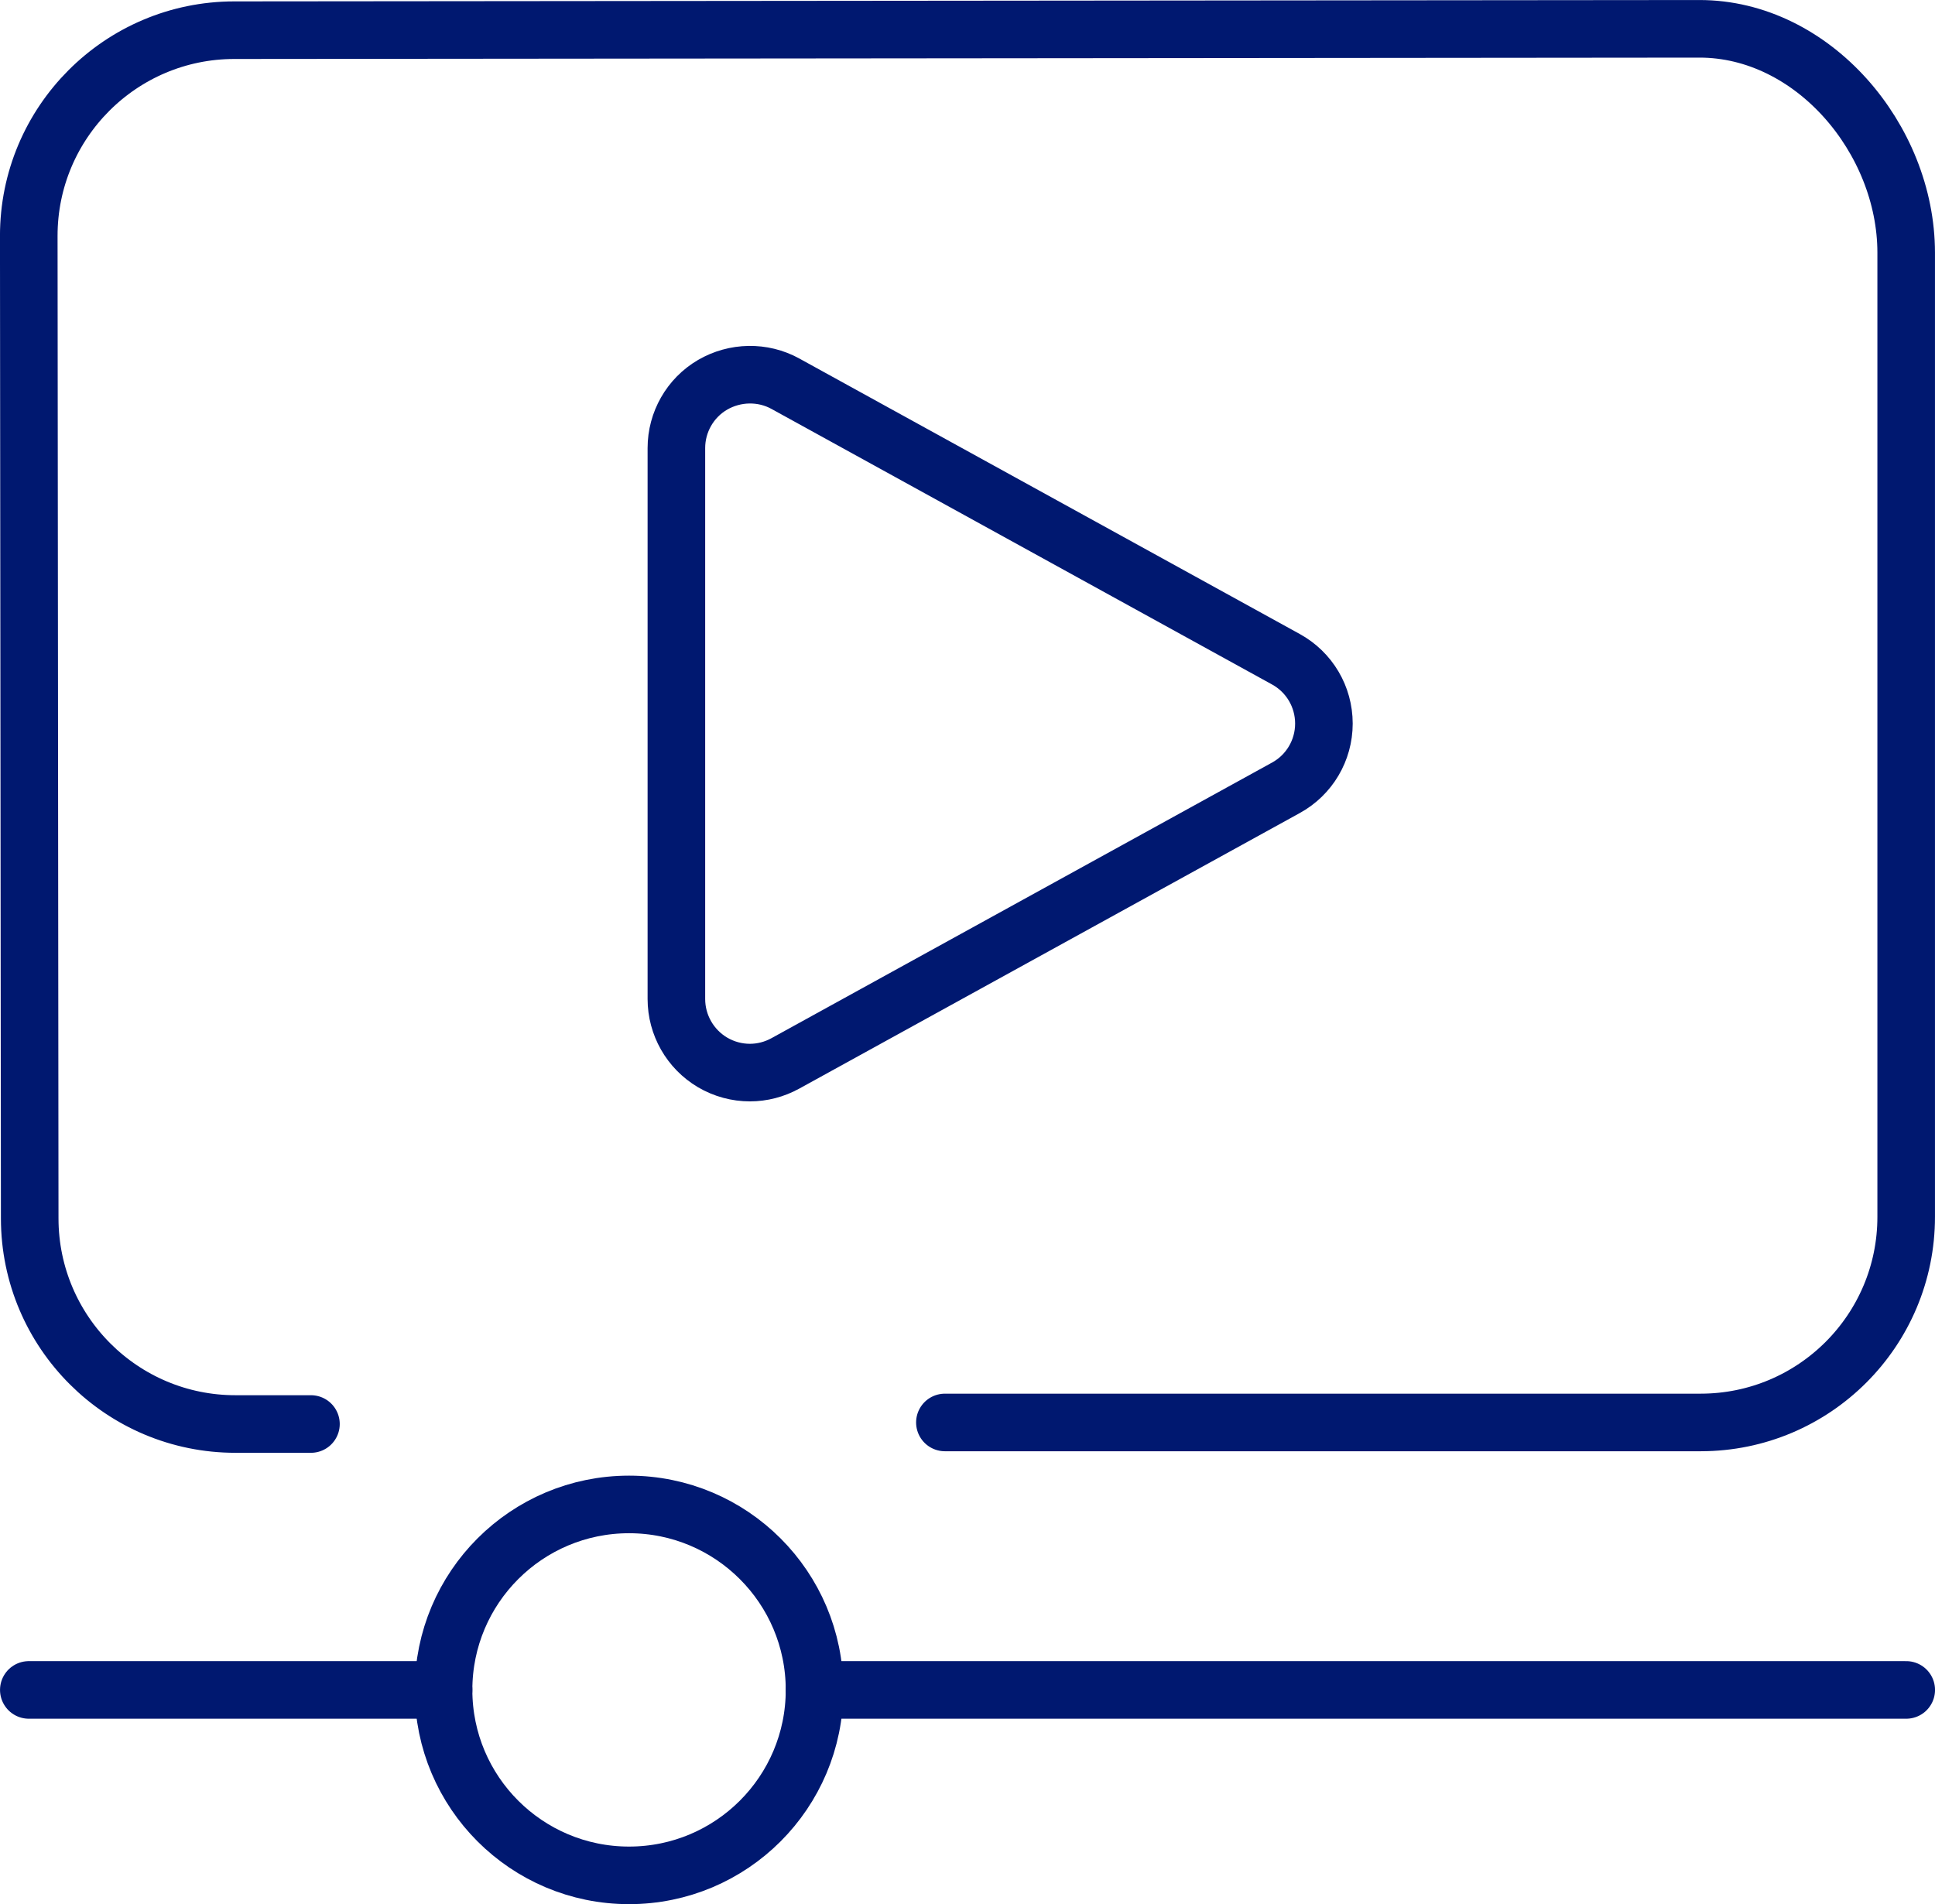 <?xml version="1.0" encoding="UTF-8"?> <svg xmlns="http://www.w3.org/2000/svg" xmlns:xlink="http://www.w3.org/1999/xlink" xml:space="preserve" width="23.011mm" height="22.645mm" version="1.1" style="shape-rendering:geometricPrecision; text-rendering:geometricPrecision; image-rendering:optimizeQuality; fill-rule:evenodd; clip-rule:evenodd" viewBox="0 0 411.64 405.09"> <defs> <style type="text/css"> .str0 {stroke:#001870;stroke-width:12.25;stroke-linecap:round;stroke-linejoin:round;stroke-miterlimit:10} .fil0 {fill:none;fill-rule:nonzero} </style> </defs> <g id="Слой_x0020_1">  <path class="fil0 str0" d="M159.53 228.18c-2.75,0 -5.5,-0.73 -7.95,-2.17 -4.77,-2.83 -7.69,-7.96 -7.69,-13.49l0 -117.2c0,-5.52 2.92,-10.66 7.69,-13.45 4.75,-2.77 10.68,-2.9 15.5,-0.24l106.45 58.6c5.02,2.75 8.11,7.98 8.11,13.7 0,5.69 -3.09,10.94 -8.11,13.68l-106.45 58.61c-2.36,1.3 -4.95,1.96 -7.55,1.96z"></path> <path class="fil0 str0" d="M201.01 302.61l160.79 0c24.17,-0.01 43.73,-19.62 43.71,-43.77l0 -205.11c-0.02,-24.17 -19.82,-47.63 -44.01,-47.6l-311.67 0.29c-24.15,0.02 -43.73,19.63 -43.71,43.78l0.2 209.03c0.03,24.16 19.64,43.73 43.8,43.71l16.03 0"></path> <line class="fil0 str0" x1="173.28" y1="359.51" x2="405.52" y2="359.51"></line> <line class="fil0 str0" x1="6.13" y1="359.51" x2="94.36" y2="359.51"></line> <path class="fil0 str0" d="M173.28 359.51c0,21.78 -17.66,39.45 -39.46,39.45 -21.8,0 -39.46,-17.67 -39.46,-39.45 0,-21.8 17.66,-39.46 39.46,-39.46 21.8,0 39.46,17.67 39.46,39.46z"></path> </g> </svg> 